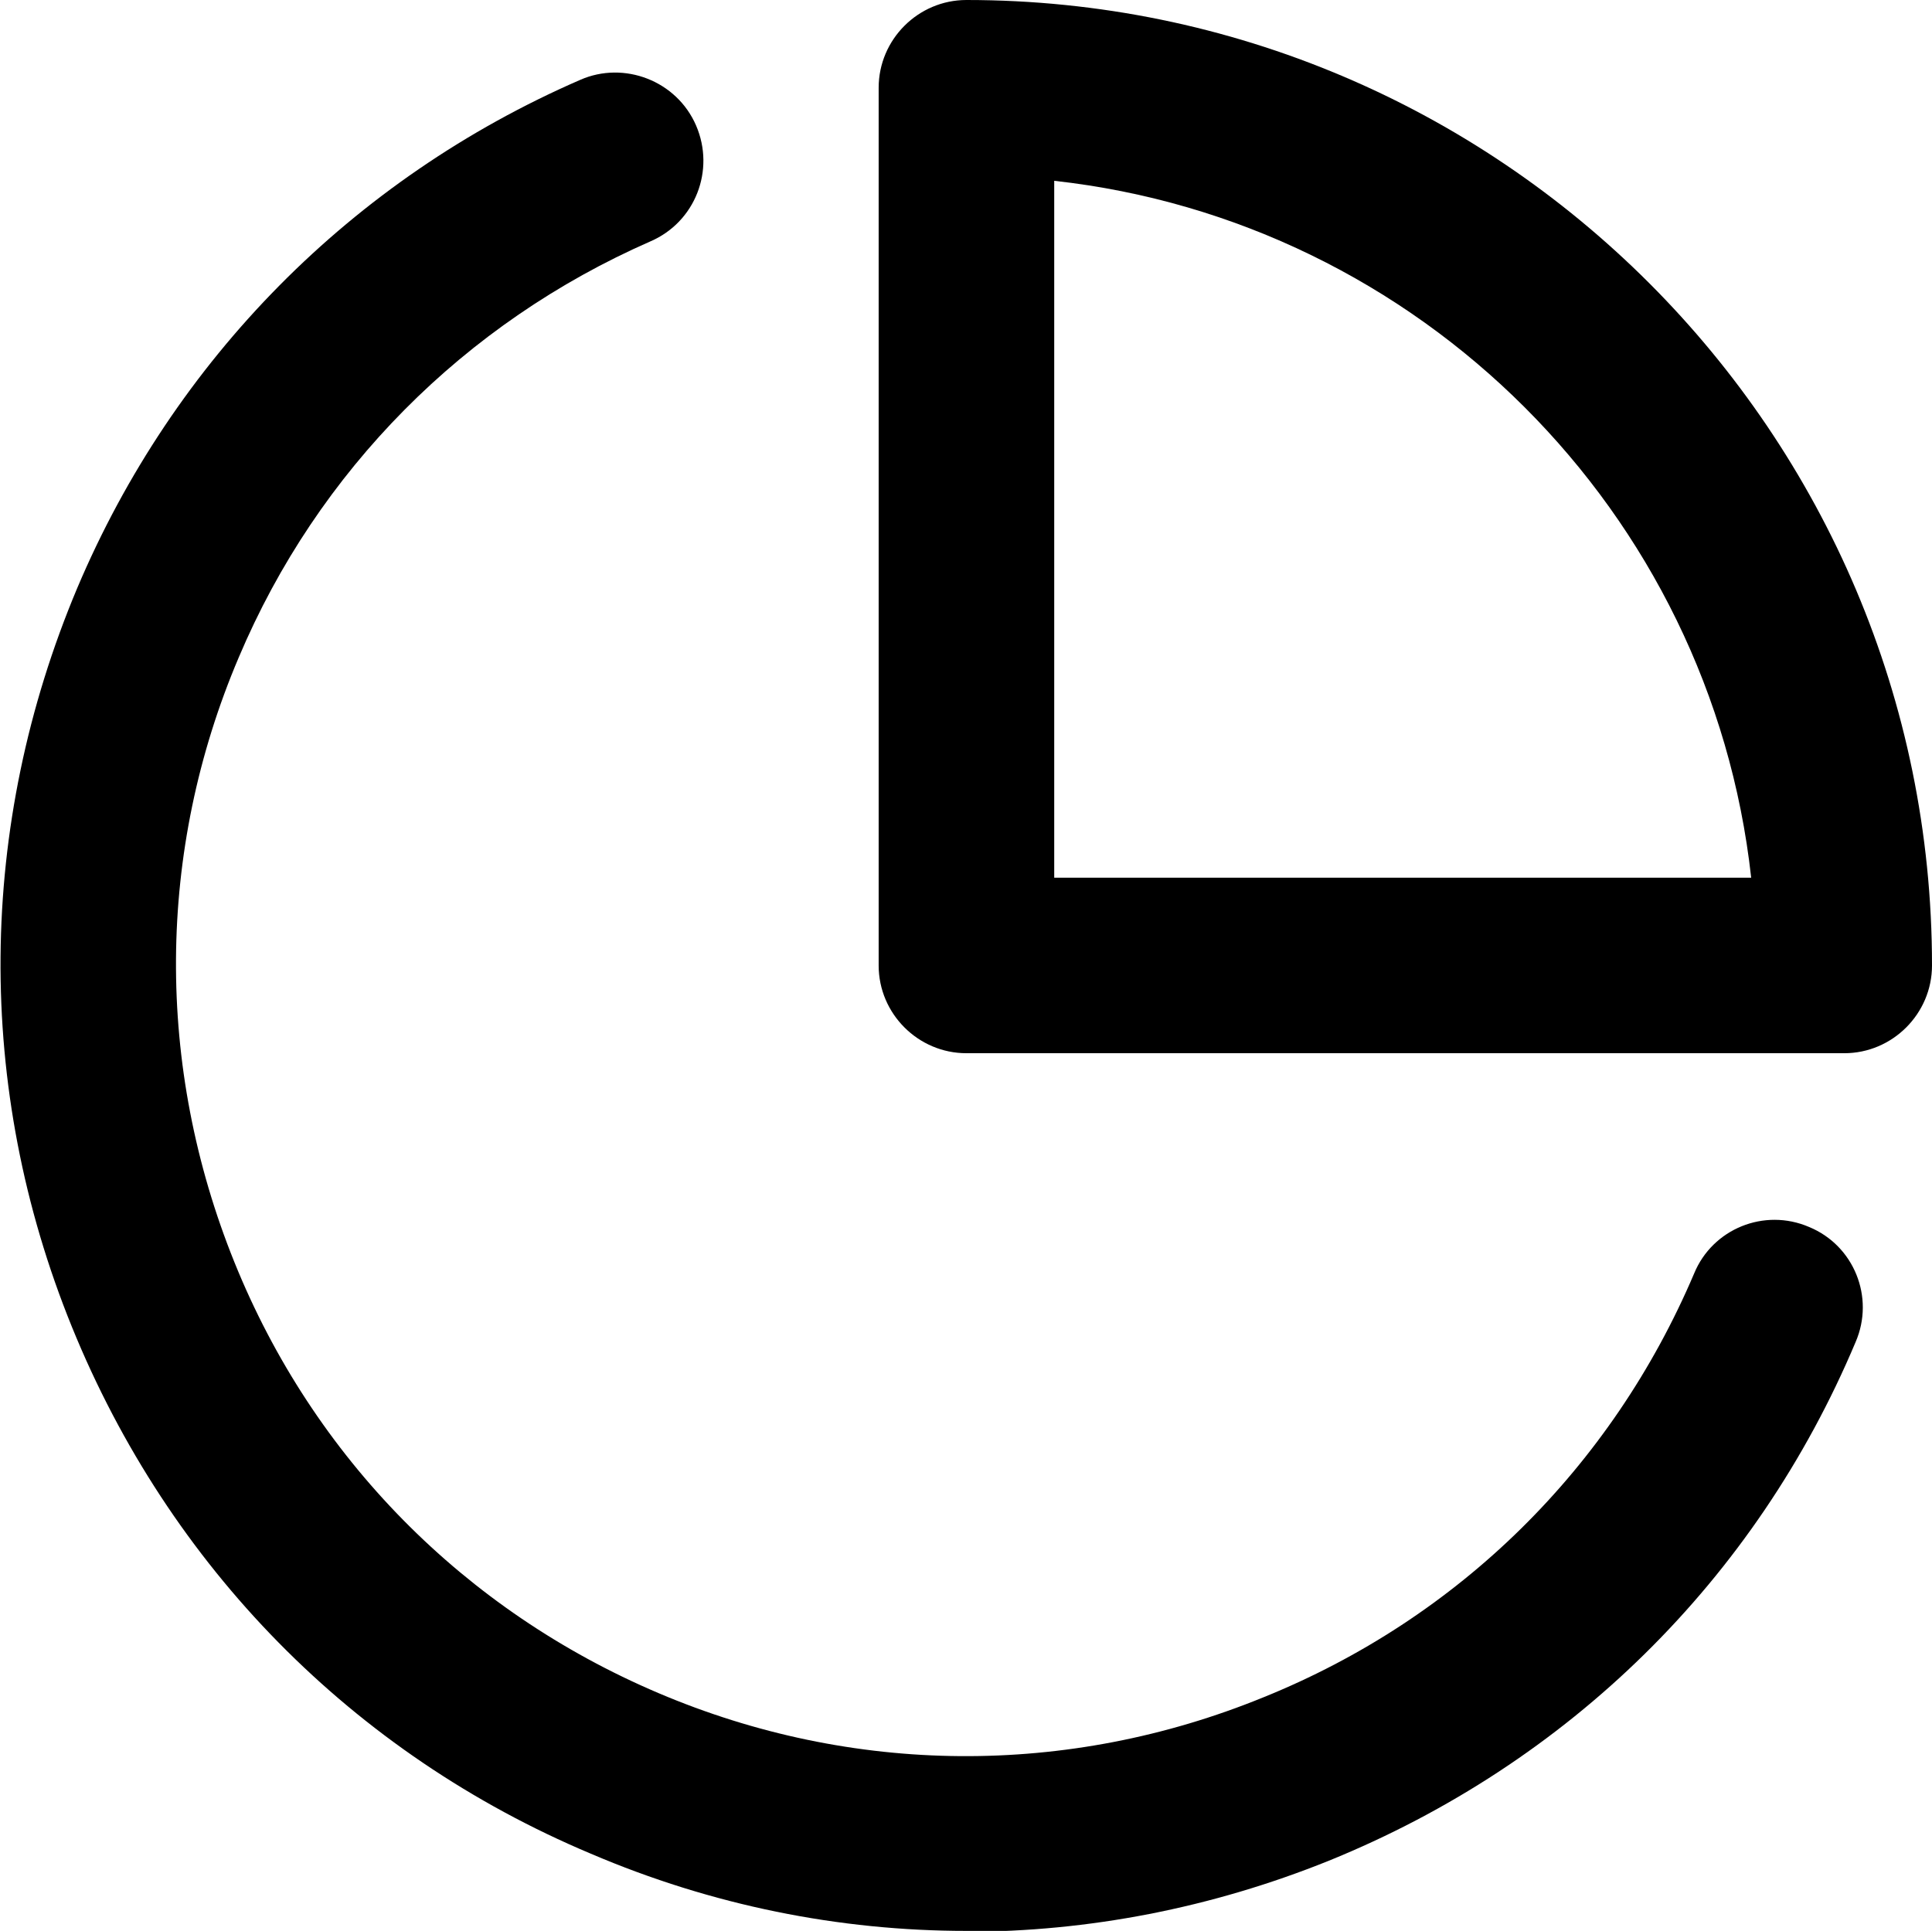 <svg xmlns="http://www.w3.org/2000/svg" id="Livello_1" data-name="Livello 1" viewBox="0 0 22.01 22"><defs><style>      .cls-1 {        fill: #000;        stroke-width: 0px;      }    </style></defs><path class="cls-1" d="M11.01,22c-1.45,0-2.9-.29-4.28-.88-2.71-1.14-4.8-3.27-5.91-6s-1.08-5.71.06-8.42C1.98,4.1,4.01,2.04,6.61.91c.5-.22,1.1.01,1.32.52s-.01,1.1-.52,1.32c-2.12.93-3.79,2.61-4.69,4.74-.94,2.21-.95,4.66-.05,6.89.9,2.23,2.62,3.97,4.83,4.91,2.21.94,4.66.96,6.89.05,2.23-.9,3.97-2.62,4.91-4.83.21-.51.8-.75,1.31-.53.51.21.75.8.53,1.31-1.14,2.71-3.27,4.8-6,5.91-1.34.54-2.74.81-4.14.81Z"></path><path class="cls-1" d="M21.01,12h-10c-.55,0-1-.45-1-1V1c0-.55.45-1,1-1,6.07,0,11,4.93,11,11,0,.55-.45,1-1,1ZM12.01,10h7.94c-.46-4.17-3.78-7.48-7.94-7.94v7.94Z"></path></svg>